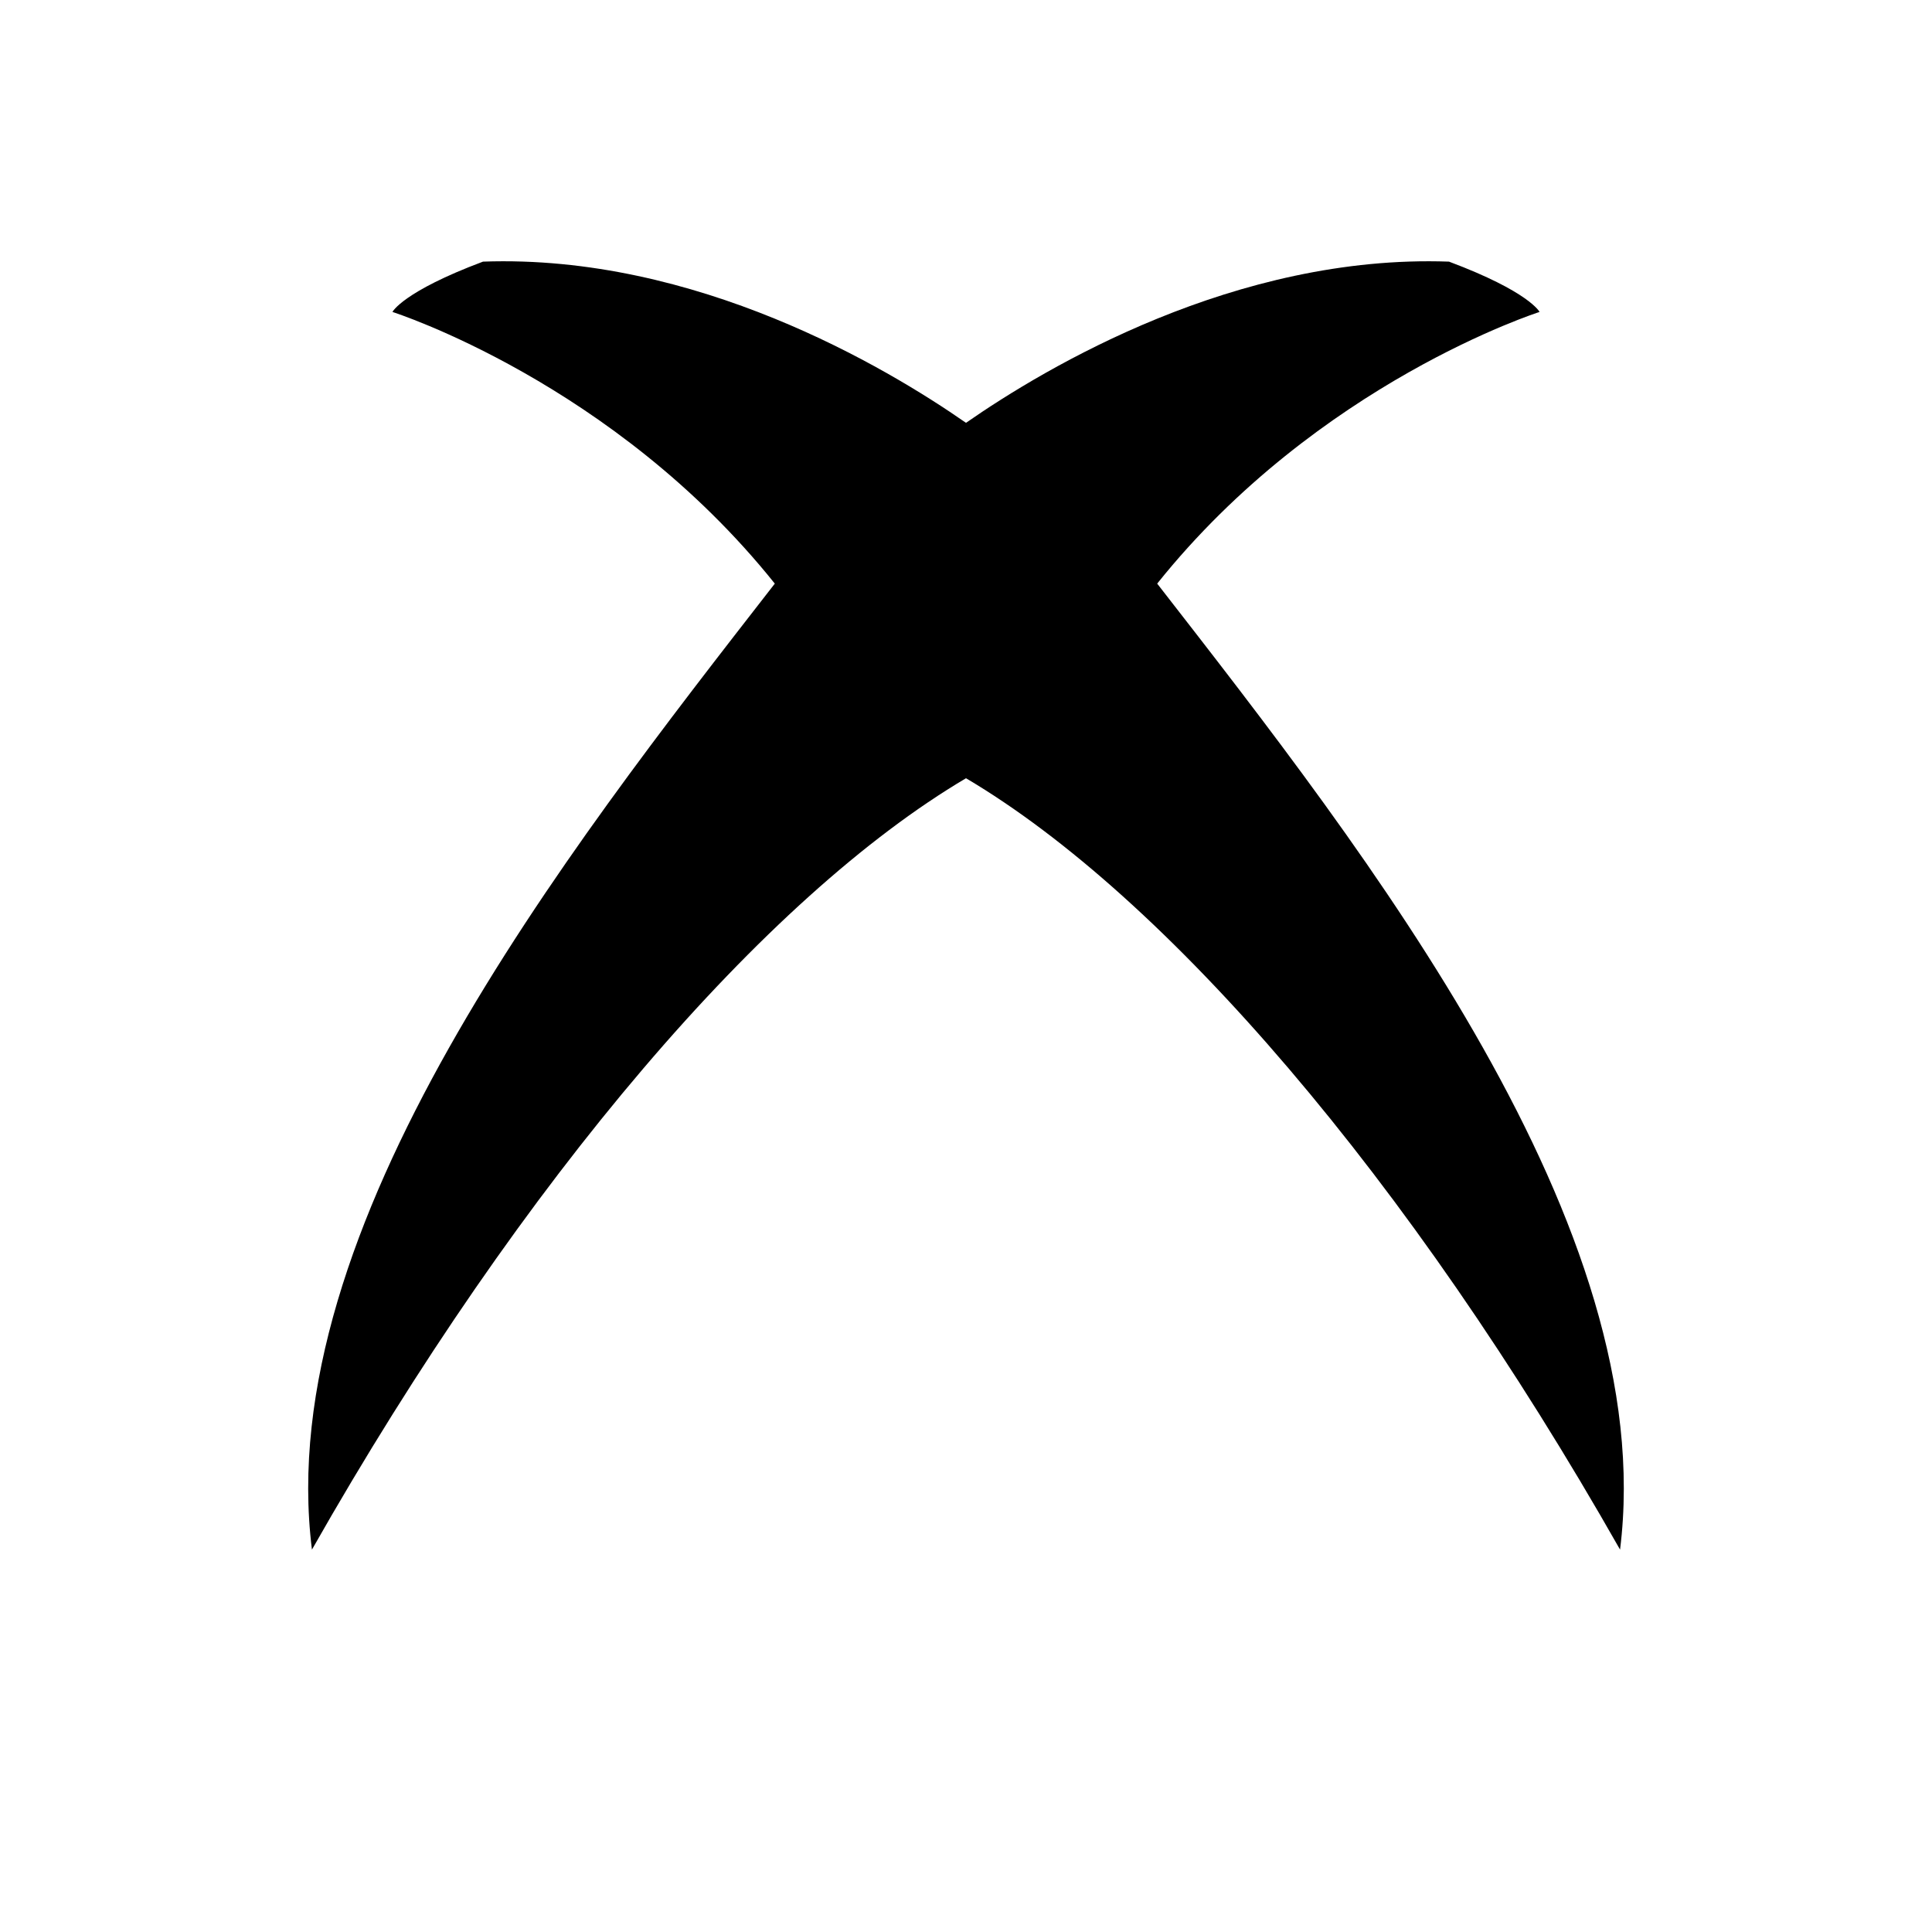 <?xml version="1.0" encoding="utf-8"?>
<!DOCTYPE svg PUBLIC "-//W3C//DTD SVG 1.1//EN" "http://www.w3.org/Graphics/SVG/1.1/DTD/svg11.dtd">
<!-- Скачано с сайта svg4.ru / Downloaded from svg4.ru -->
<svg width="800px" height="800px" viewBox="0 0 76 76" xmlns="http://www.w3.org/2000/svg" xmlns:xlink="http://www.w3.org/1999/xlink" version="1.1" baseProfile="full" enable-background="new 0 0 76.00 76.00" xml:space="preserve">
	<path fill="#000000" fill-opacity="1" stroke-width="0.2" stroke-linejoin="round" d="M 19,10.292C 27.378,9.992 34.851,14.443 38,16.633C 41.149,14.443 48.622,9.992 57,10.292C 60.167,11.479 60.562,12.271 60.562,12.271C 60.562,12.271 51.854,15.042 45.521,22.958C 53.833,33.646 65.312,48.292 63.729,60.958C 55.417,46.312 45.874,35.27 38,30.614C 30.126,35.27 20.583,46.312 12.271,60.958C 10.688,48.292 22.167,33.646 30.479,22.958C 24.146,15.042 15.438,12.271 15.438,12.271C 15.438,12.271 15.833,11.479 19,10.292 Z "/>
</svg>